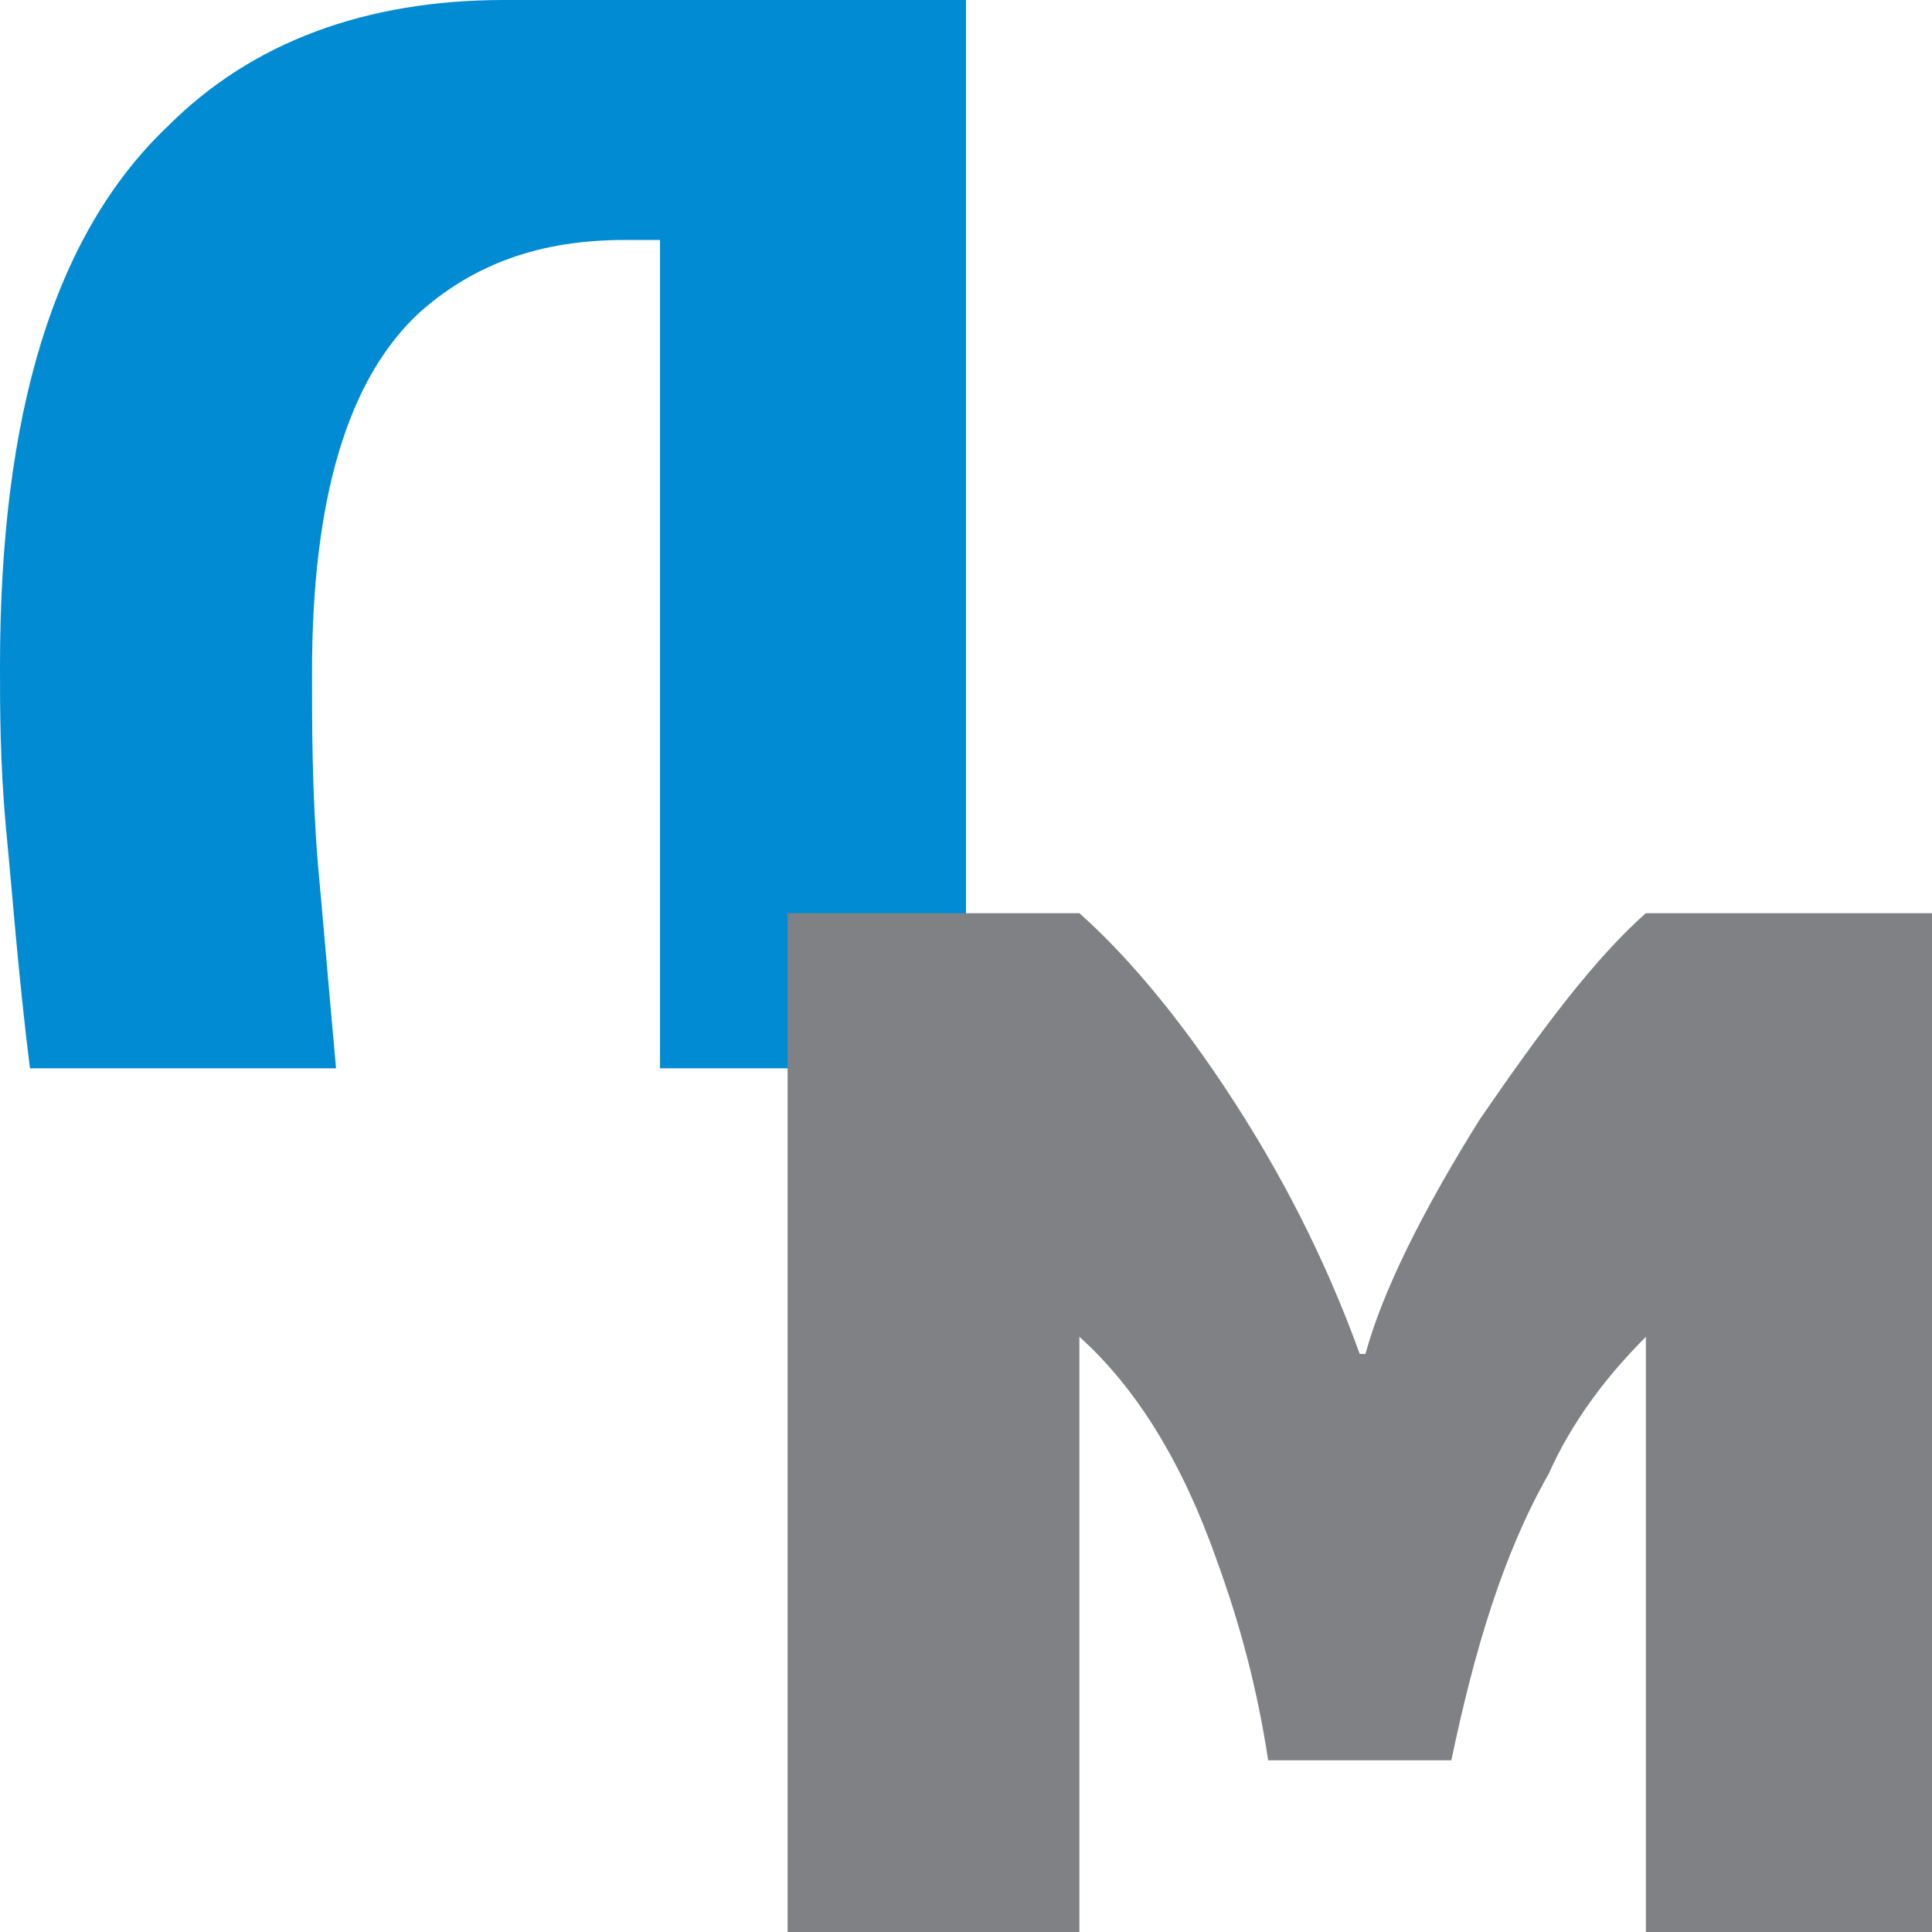 <?xml version="1.0" encoding="utf-8"?>
<!-- Generator: Adobe Illustrator 22.0.1, SVG Export Plug-In . SVG Version: 6.00 Build 0)  -->
<svg version="1.1" id="Слой_1" xmlns="http://www.w3.org/2000/svg" xmlns:xlink="http://www.w3.org/1999/xlink" x="0px" y="0px"
	 viewBox="0 0 32 32" style="enable-background:new 0 0 32 32;" xml:space="preserve">
<style type="text/css">
	.st0{fill:#008BD2;}
	.st1{fill-rule:evenodd;clip-rule:evenodd;fill:#808184;}
</style>
<path class="st0" d="M2.783,2.088C0.894,3.878,0,6.861,0,11.035c0,0.695,0,1.591,0.099,2.684
	c0.099,0.994,0.199,2.386,0.397,3.976h5.07c-0.1-1.092-0.2-2.284-0.3-3.379
	c-0.098-1.195-0.098-2.288-0.098-3.183c0-2.882,0.595-4.87,1.788-5.964C7.852,4.375,8.944,3.975,10.336,3.975
	h0.596v13.72H16V0H8.348C6.062,0,4.173,0.695,2.783,2.088"/>
<path class="st1" d="M24.039,29.156H21.005c-0.189-1.233-0.474-2.275-0.853-3.318c-0.568-1.612-1.325-2.844-2.274-3.696
	V32h-4.833V15.125h4.833c0.852,0.759,1.8,1.896,2.748,3.413c0.947,1.517,1.516,2.845,1.896,3.888h0.094
	c0.284-1.043,0.947-2.37,1.895-3.888c1.043-1.517,1.896-2.654,2.749-3.413H32V32h-4.739v-9.858
	c-0.664,0.663-1.232,1.419-1.612,2.274C24.892,25.743,24.416,27.354,24.039,29.156"/>
</svg>
